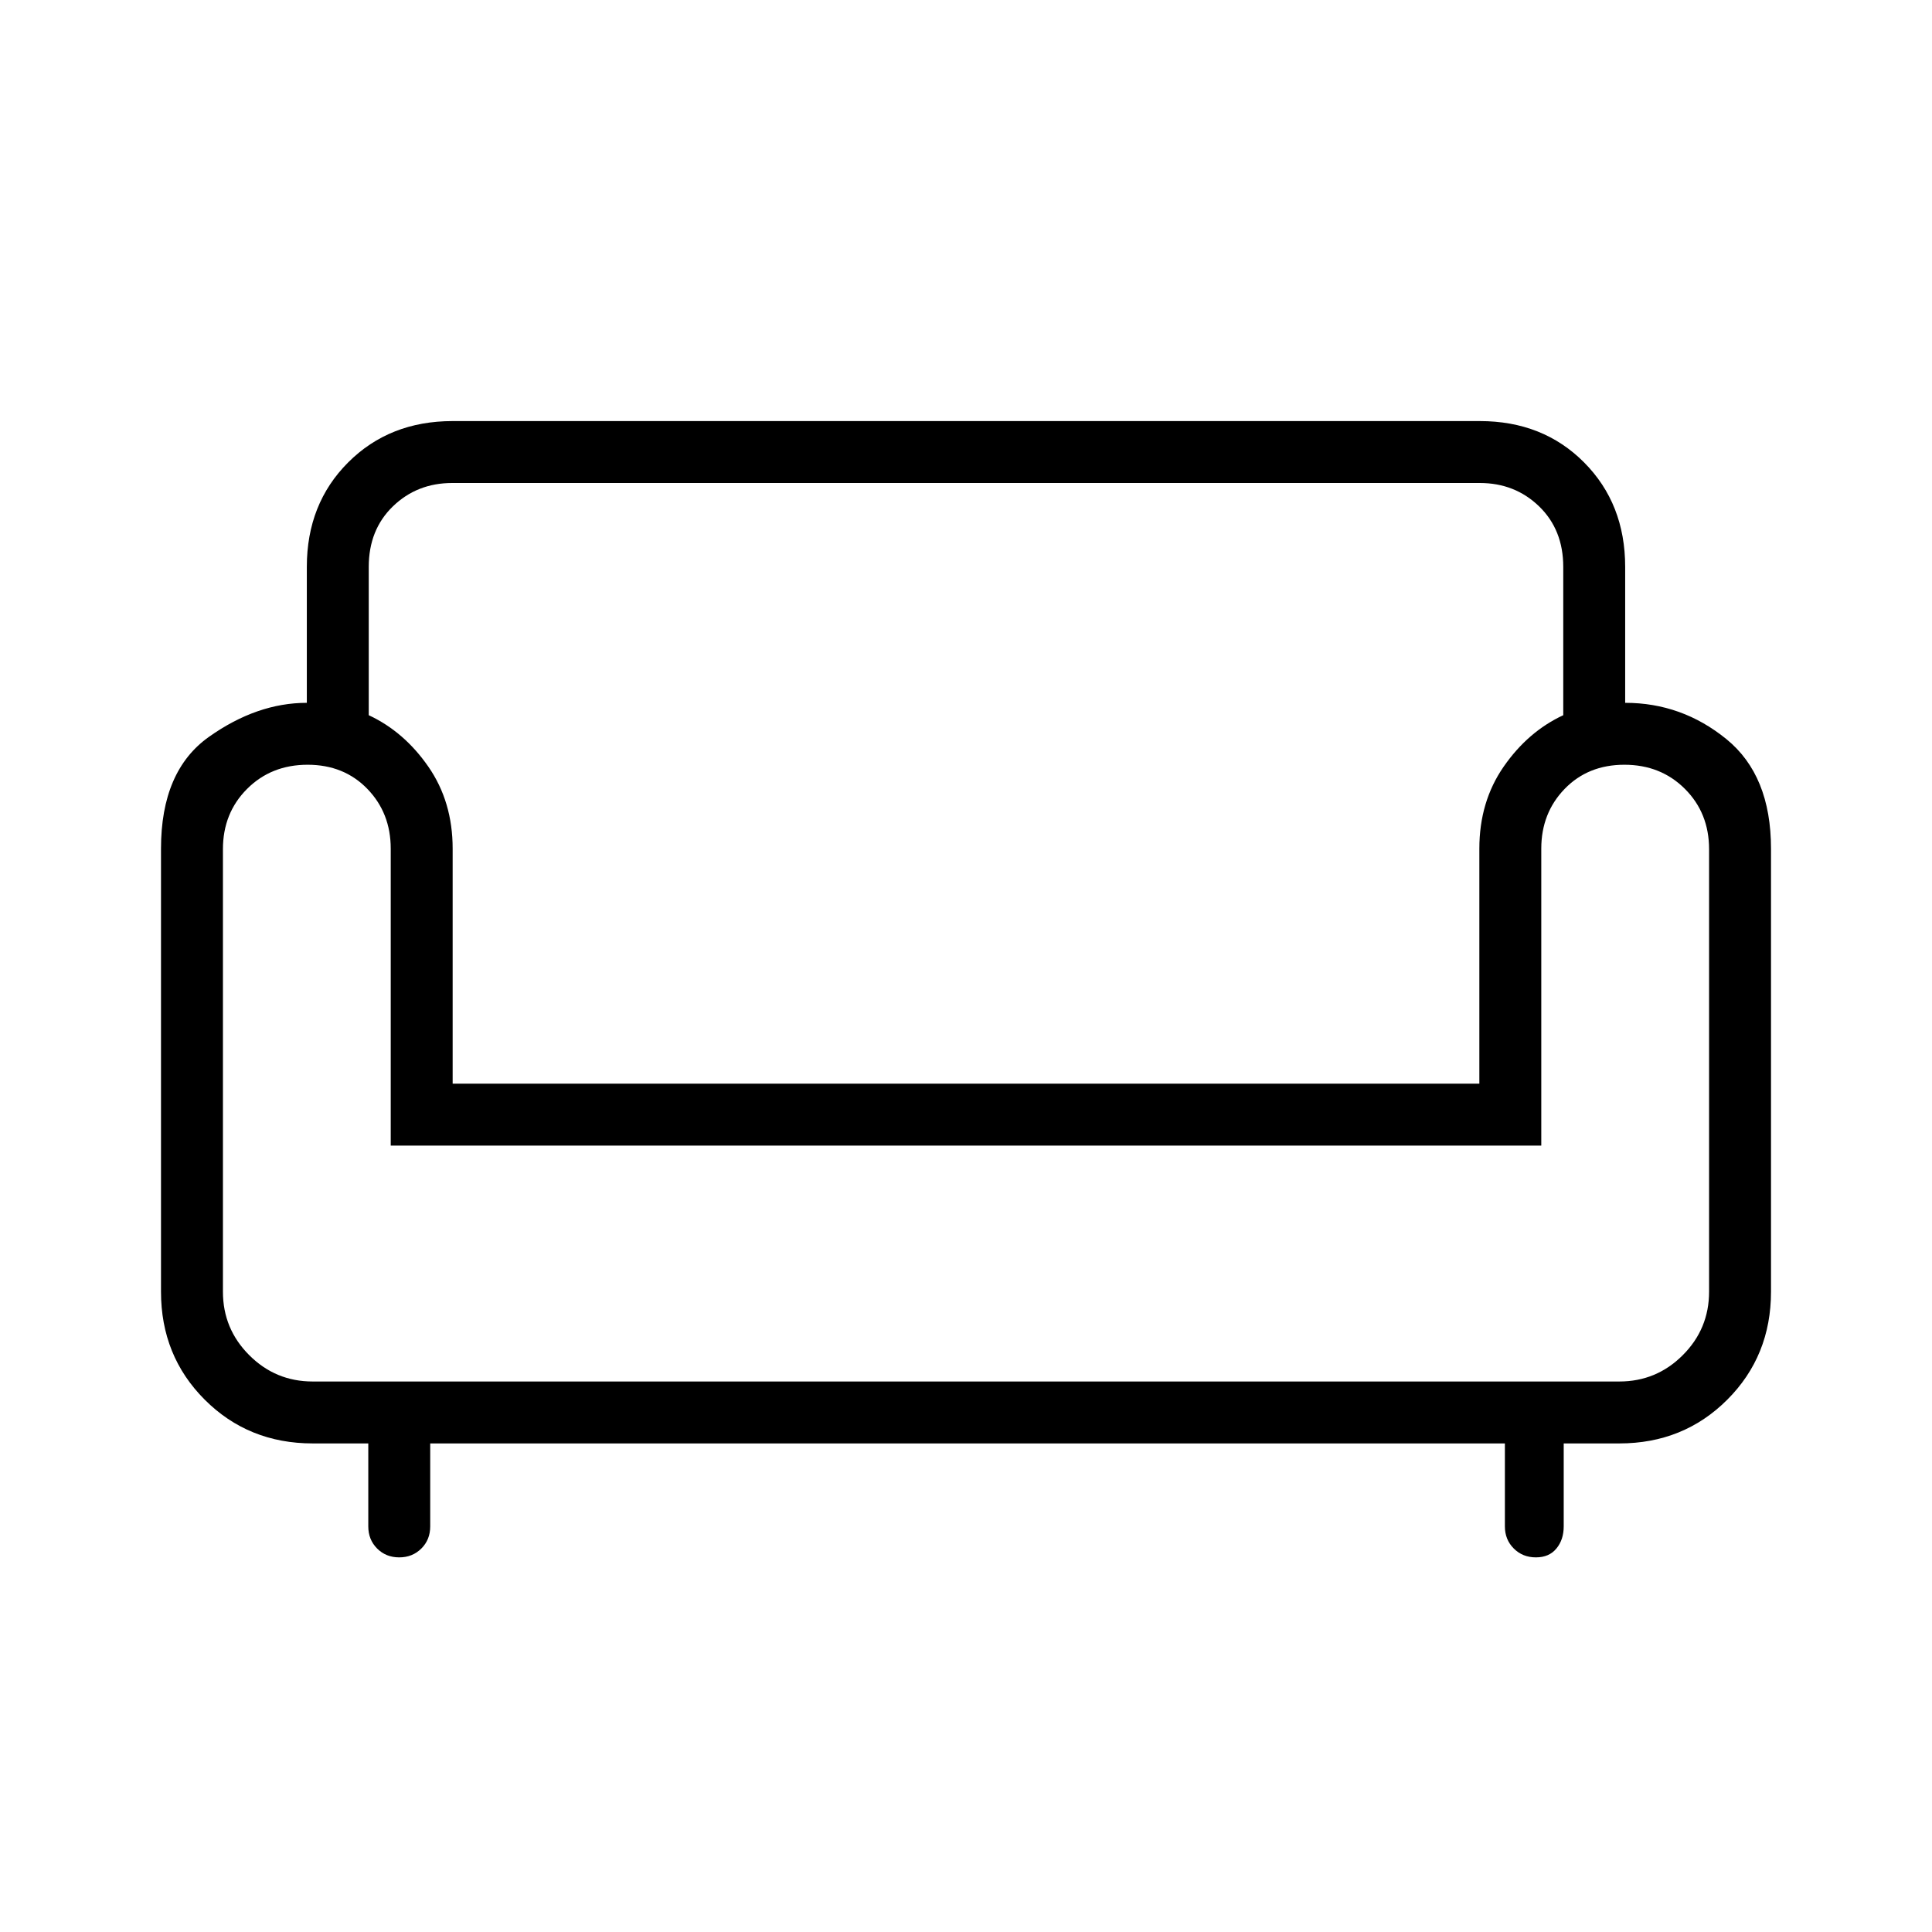 <svg xmlns="http://www.w3.org/2000/svg" height="48px" viewBox="0 -960 960 960" width="48px" fill="#000000"><path d="M198.36-186.15q-6.59 0-10.98-4.41-4.38-4.4-4.38-10.98v-41.23h-27.62q-31.92 0-53.65-21.73Q80-286.23 80-318.15v-220.16q0-38.69 23.85-55.57 23.85-16.89 48.61-16.89v-67.54q0-31.38 20.54-51.92 20.54-20.54 51.92-20.54h510.39q31.38 0 51.81 20.54 20.42 20.54 20.42 51.92v67.54q28.15 0 50.31 18.04Q880-574.69 880-538.31v220.16q0 31.92-21.73 53.65-21.73 21.73-53.65 21.73H777v41.23q0 6.58-3.62 10.98-3.61 4.41-10.2 4.41t-11-4.41q-4.41-4.4-4.41-10.98v-41.23h-534v41.23q0 6.62-4.41 11-4.41 4.39-11 4.39Zm-42.98-87.39h649.24q18.46 0 31.53-13.08 13.08-13.07 13.08-31.53v-219.9q0-17.95-12-29.95t-30.08-12q-18.07 0-29.69 12-11.61 12-11.61 29.69v147.54h-571.7v-147.54q0-17.69-11.61-29.69-11.62-12-29.69-12-18.08 0-30.08 12t-12 29.95v219.9q0 18.46 13.08 31.53 13.07 13.08 31.53 13.08Zm69.54-148h510.16v-116.77q0-23.31 12.07-40.73 12.08-17.42 29.62-25.58v-73.69q0-18.46-12-30.08-12-11.61-29.44-11.61H224.67q-17.44 0-29.44 11.61-12 11.62-12 30.08v73.69q17.54 8.16 29.62 25.58 12.07 17.42 12.07 40.73v116.77Zm255.08 0Zm0 148Zm0-117.23Z"/></svg>